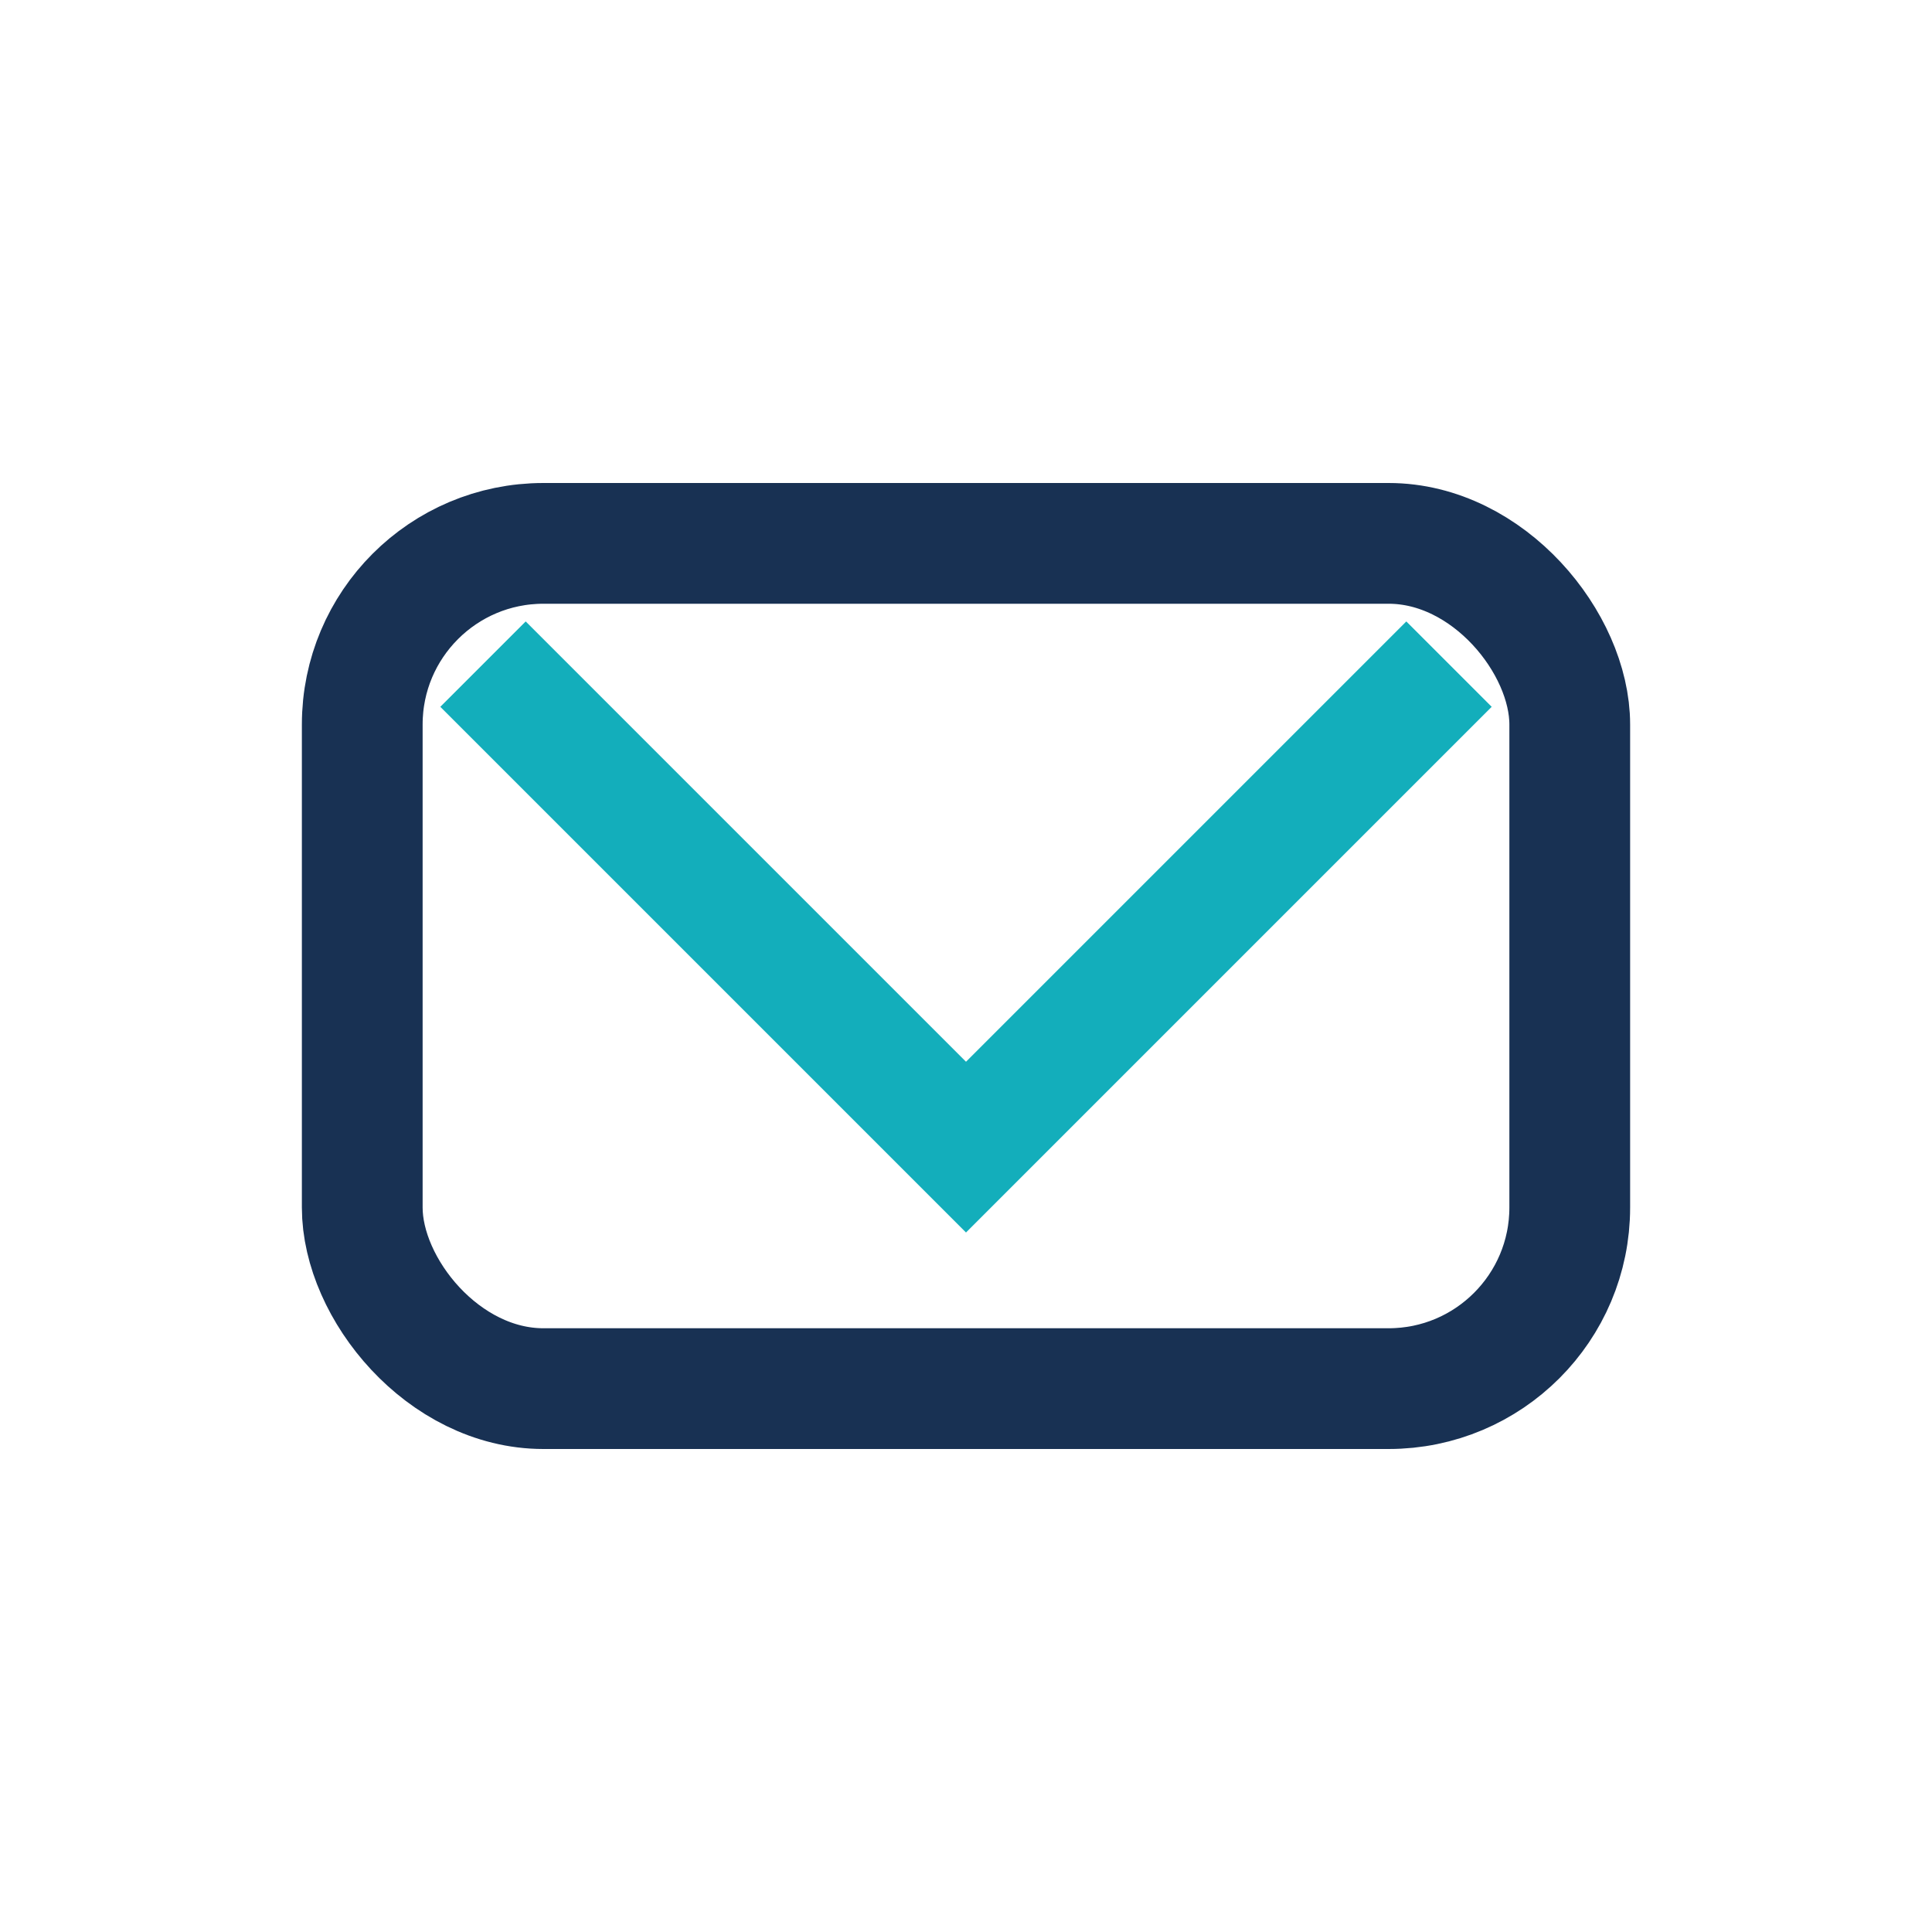 <?xml version="1.0" encoding="UTF-8"?>
<svg xmlns="http://www.w3.org/2000/svg" width="32" height="32" viewBox="0 0 32 32"><rect x="6" y="9" width="20" height="14" rx="3" fill="none" stroke="#183153" stroke-width="2"/><path d="M8 11l8 8 8-8" fill="none" stroke="#13AEBB" stroke-width="2"/></svg>